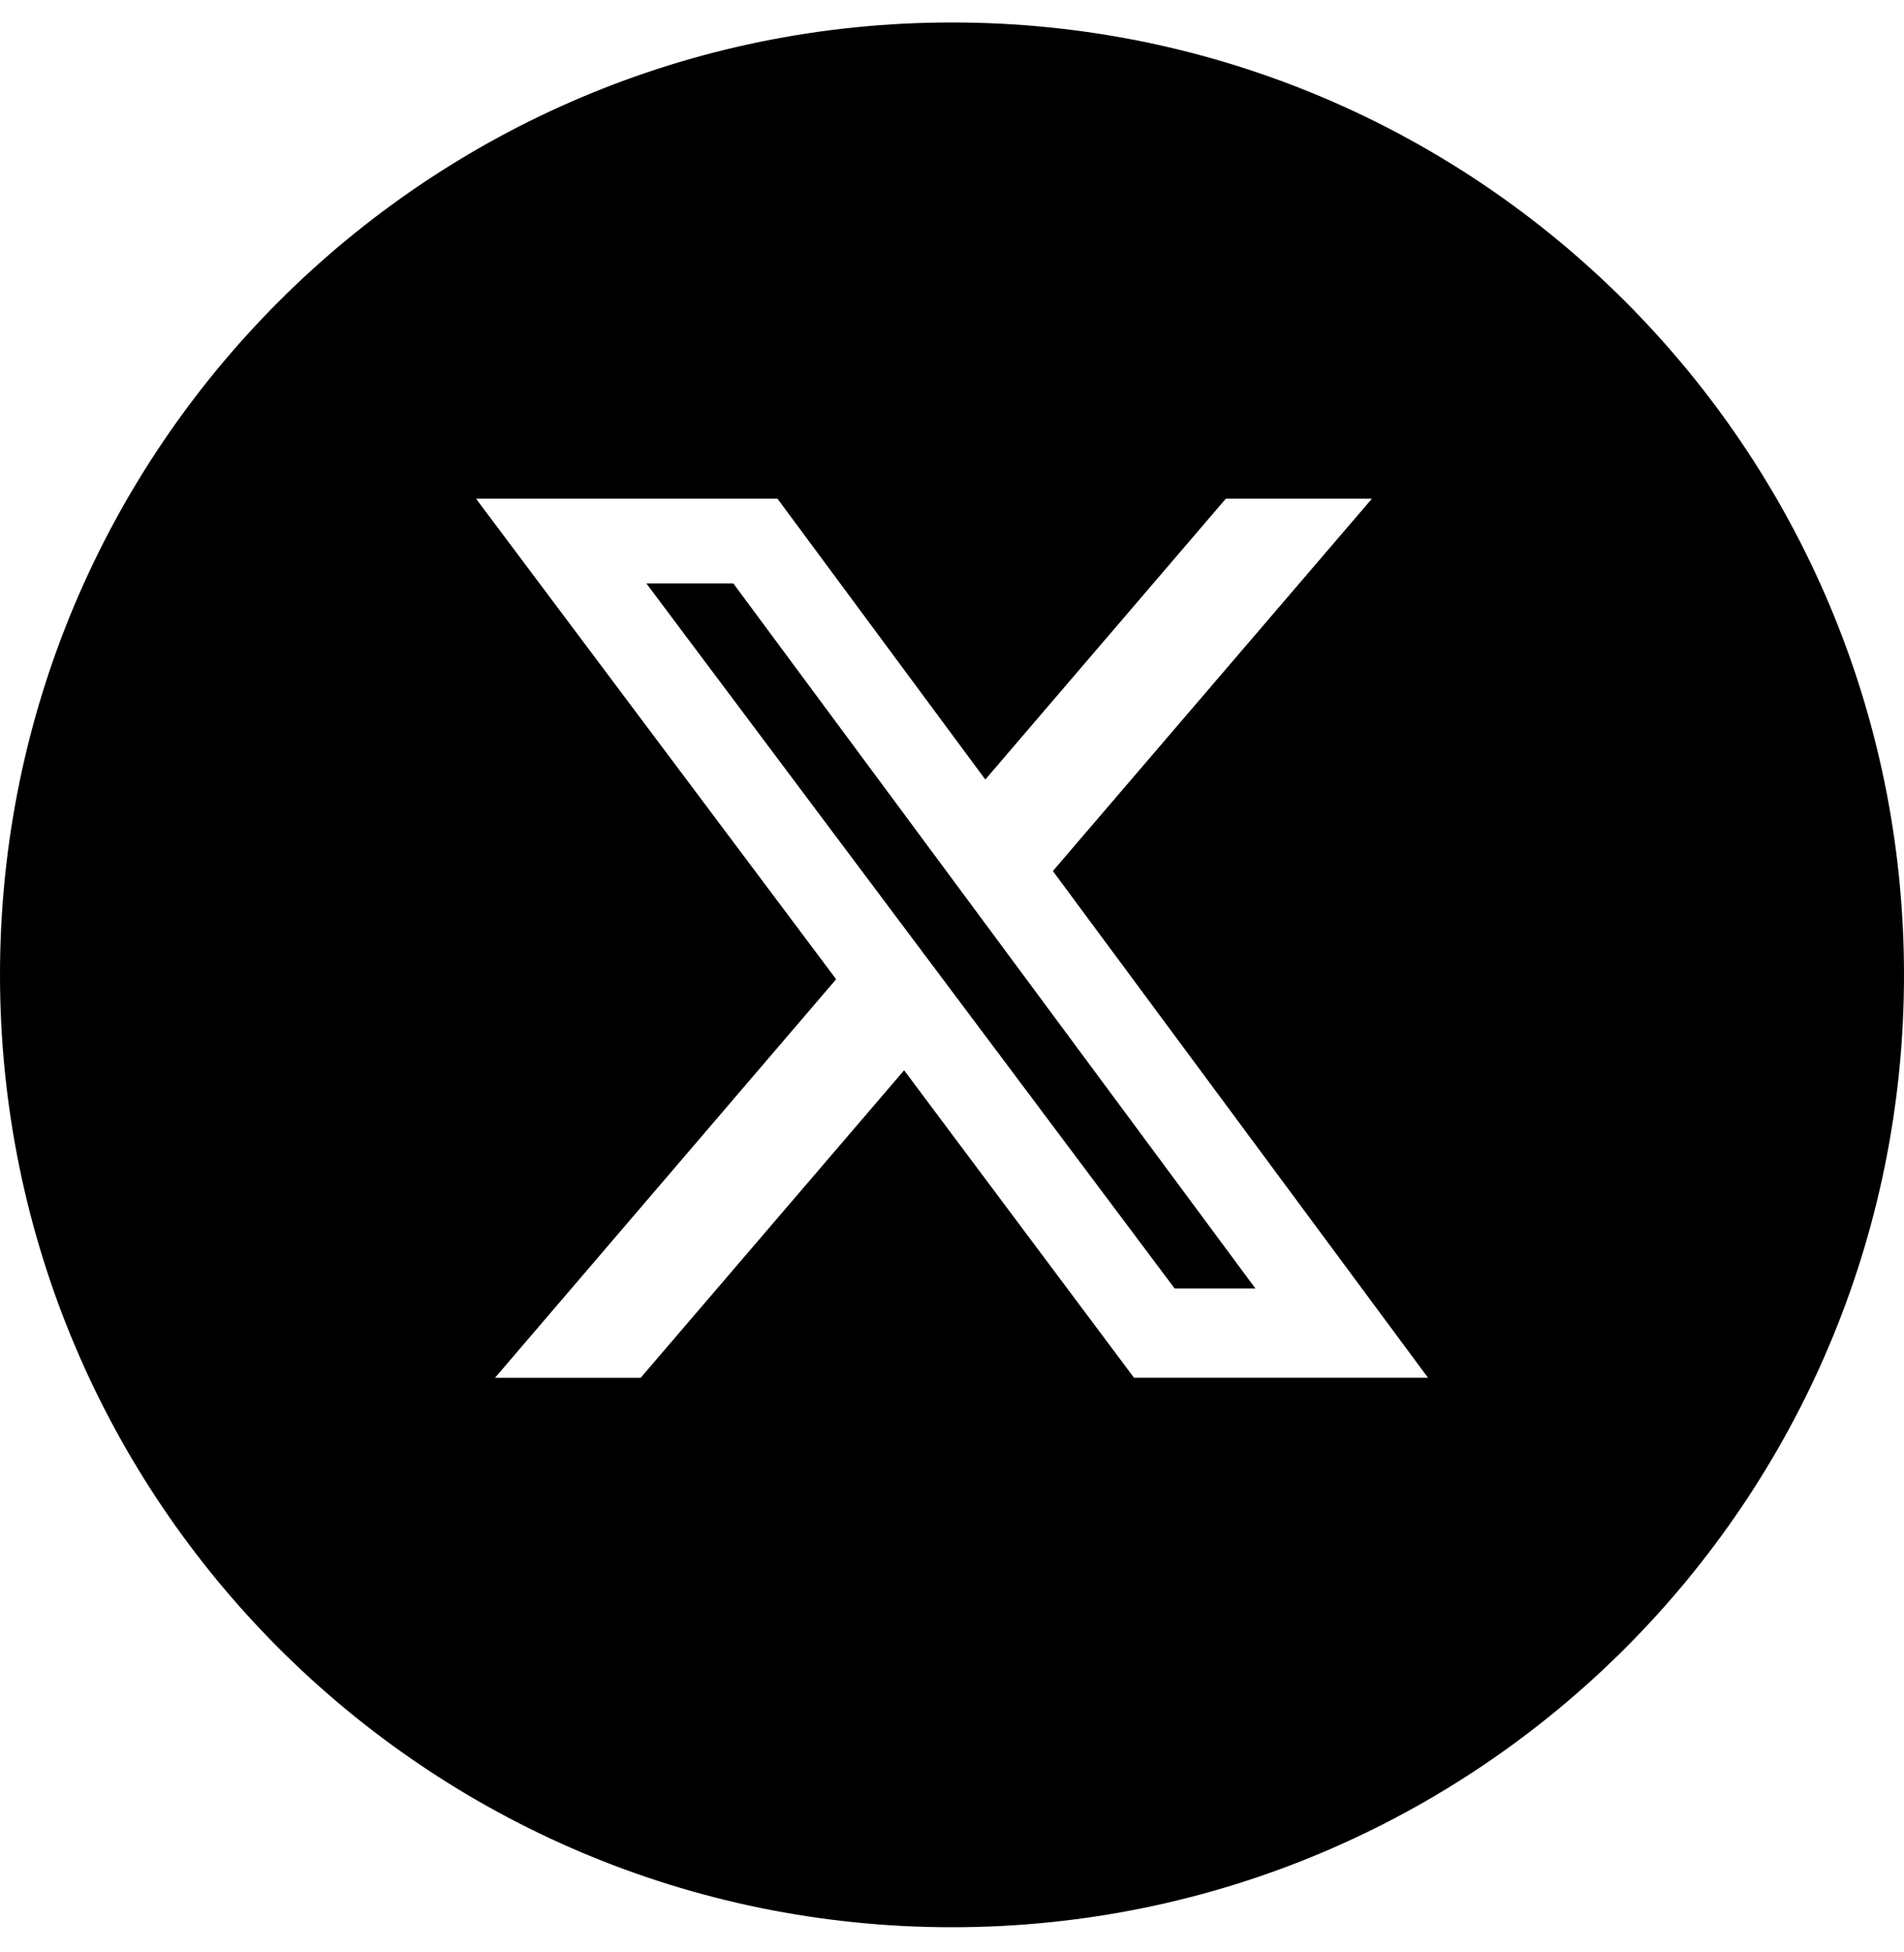 <svg width="40" height="41" viewBox="0 0 40 41" xmlns="http://www.w3.org/2000/svg">
    <path fill-rule="evenodd" clip-rule="evenodd" d="M20 .472c-11.045 0-20 8.954-20 20 0 11.045 8.955 20 20 20s20-8.955 20-20c0-11.046-8.955-20-20-20zm8.822 10h-3.069L20.7 16.37l-4.367-5.898H10l7.566 10.092-7.167 8.37h3.06l5.535-6.458 4.83 6.457H30l-7.881-10.641 6.703-7.82zm-2.447 16.587h-1.697L13.579 12.252h1.827l10.969 14.807z" />
</svg>
